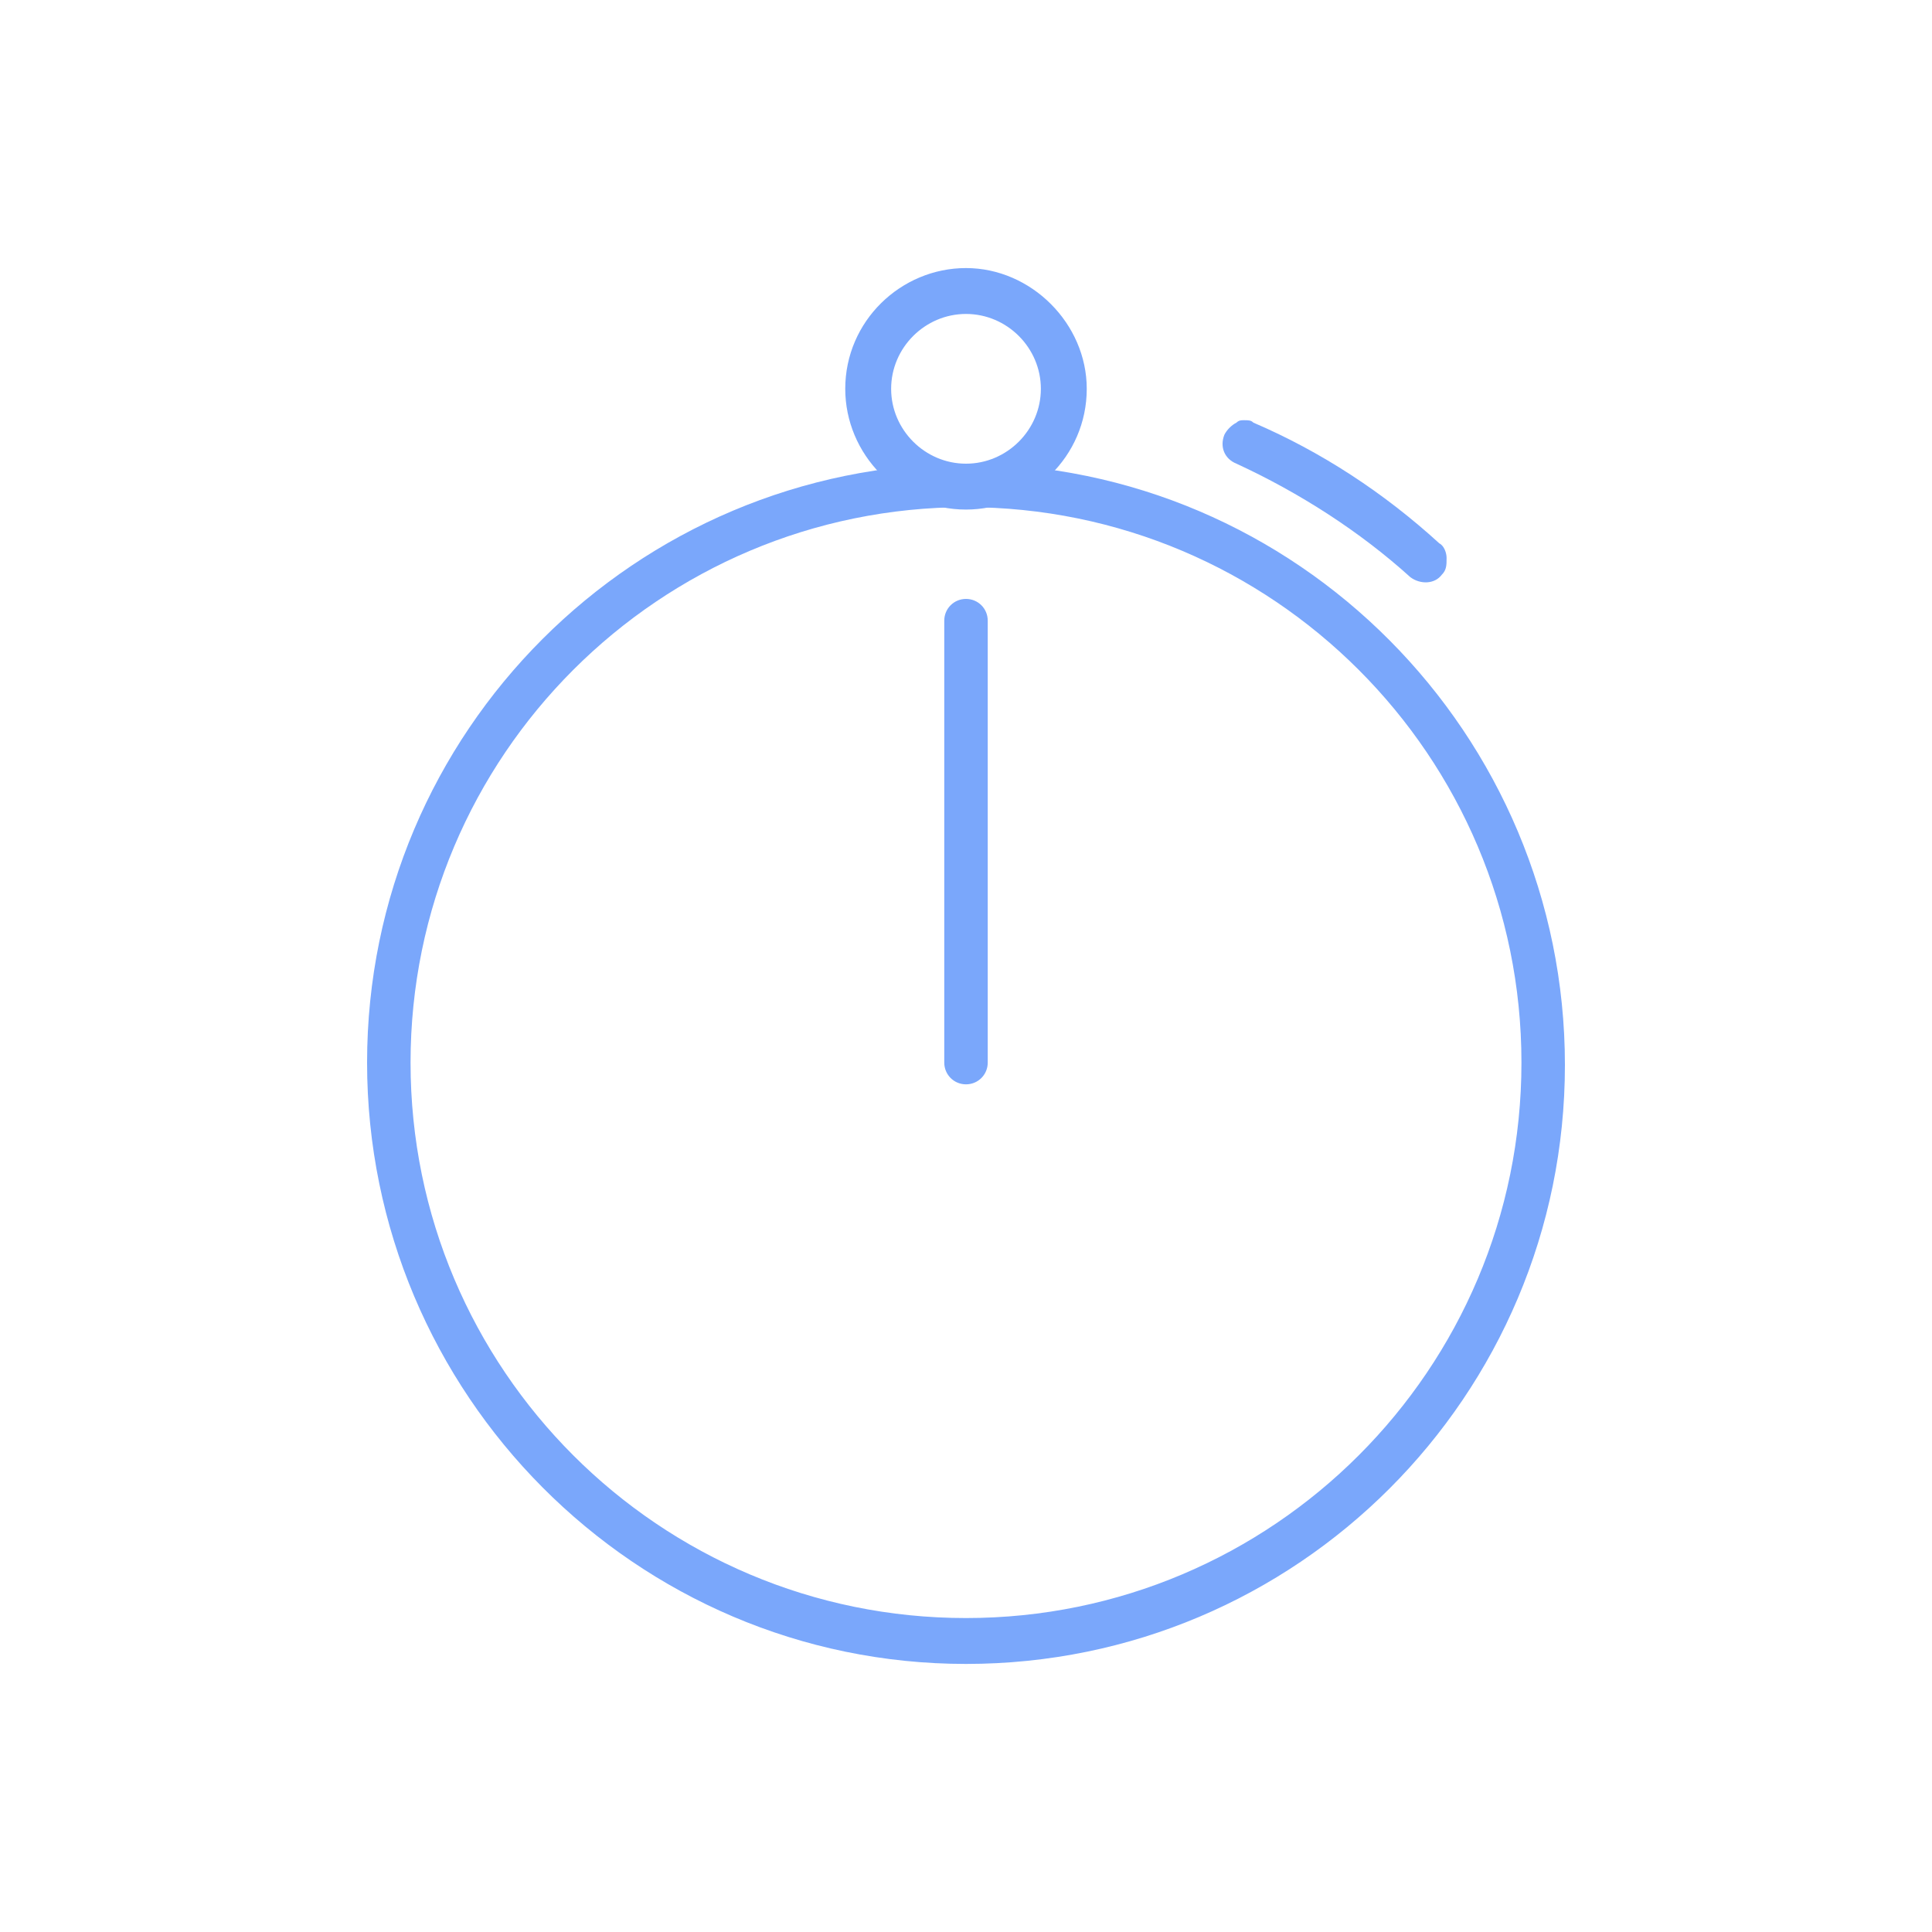 <?xml version="1.0" encoding="utf-8"?>
<!-- Generator: Adobe Illustrator 25.0.1, SVG Export Plug-In . SVG Version: 6.00 Build 0)  -->
<svg version="1.1" id="Слой_1" xmlns="http://www.w3.org/2000/svg" xmlns:xlink="http://www.w3.org/1999/xlink" x="0px" y="0px"
	 viewBox="0 0 80 80" style="enable-background:new 0 0 80 80;" xml:space="preserve">
<style type="text/css">
	.st0{fill:#7AA7FB;}
</style>
<g>
	<path class="st0" d="M40,19.2c-13.7,0-24.8,11.1-24.8,24.8S26.3,68.9,40,68.9c13.7,0,24.8-11.1,24.8-24.8S53.7,19.2,40,19.2z
		 M40,67c-12.7,0-23-10.3-23-23c0-12.7,10.3-23,23-23c12.7,0,23,10.3,23,23C63,56.7,52.7,67,40,67z"/>
	<path class="st0" d="M51.9,17.5c-0.1-0.1-0.2-0.1-0.4-0.1c-0.1,0-0.2,0-0.3,0.1c-0.2,0.1-0.4,0.3-0.5,0.5c-0.2,0.5,0,1,0.5,1.2
		c2.6,1.2,5.1,2.8,7.2,4.7c0.4,0.3,1,0.3,1.3-0.1c0.2-0.2,0.2-0.4,0.2-0.7c0-0.2-0.1-0.5-0.3-0.6C57.3,20.4,54.7,18.7,51.9,17.5z"/>
	<path class="st0" d="M40,24.8c-0.5,0-0.9,0.4-0.9,0.9V44c0,0.5,0.4,0.9,0.9,0.9s0.9-0.4,0.9-0.9V25.7C40.9,25.2,40.5,24.8,40,24.8z
		"/>
	<path class="st0" d="M40,11.1c-2.7,0-5,2.2-5,5c0,2.7,2.2,5,5,5c2.7,0,5-2.2,5-5C45,13.4,42.7,11.1,40,11.1z M40,19.2
		c-1.7,0-3.1-1.4-3.1-3.1c0-1.7,1.4-3.1,3.1-3.1s3.1,1.4,3.1,3.1C43.1,17.8,41.7,19.2,40,19.2z"/>
</g>
</svg>
